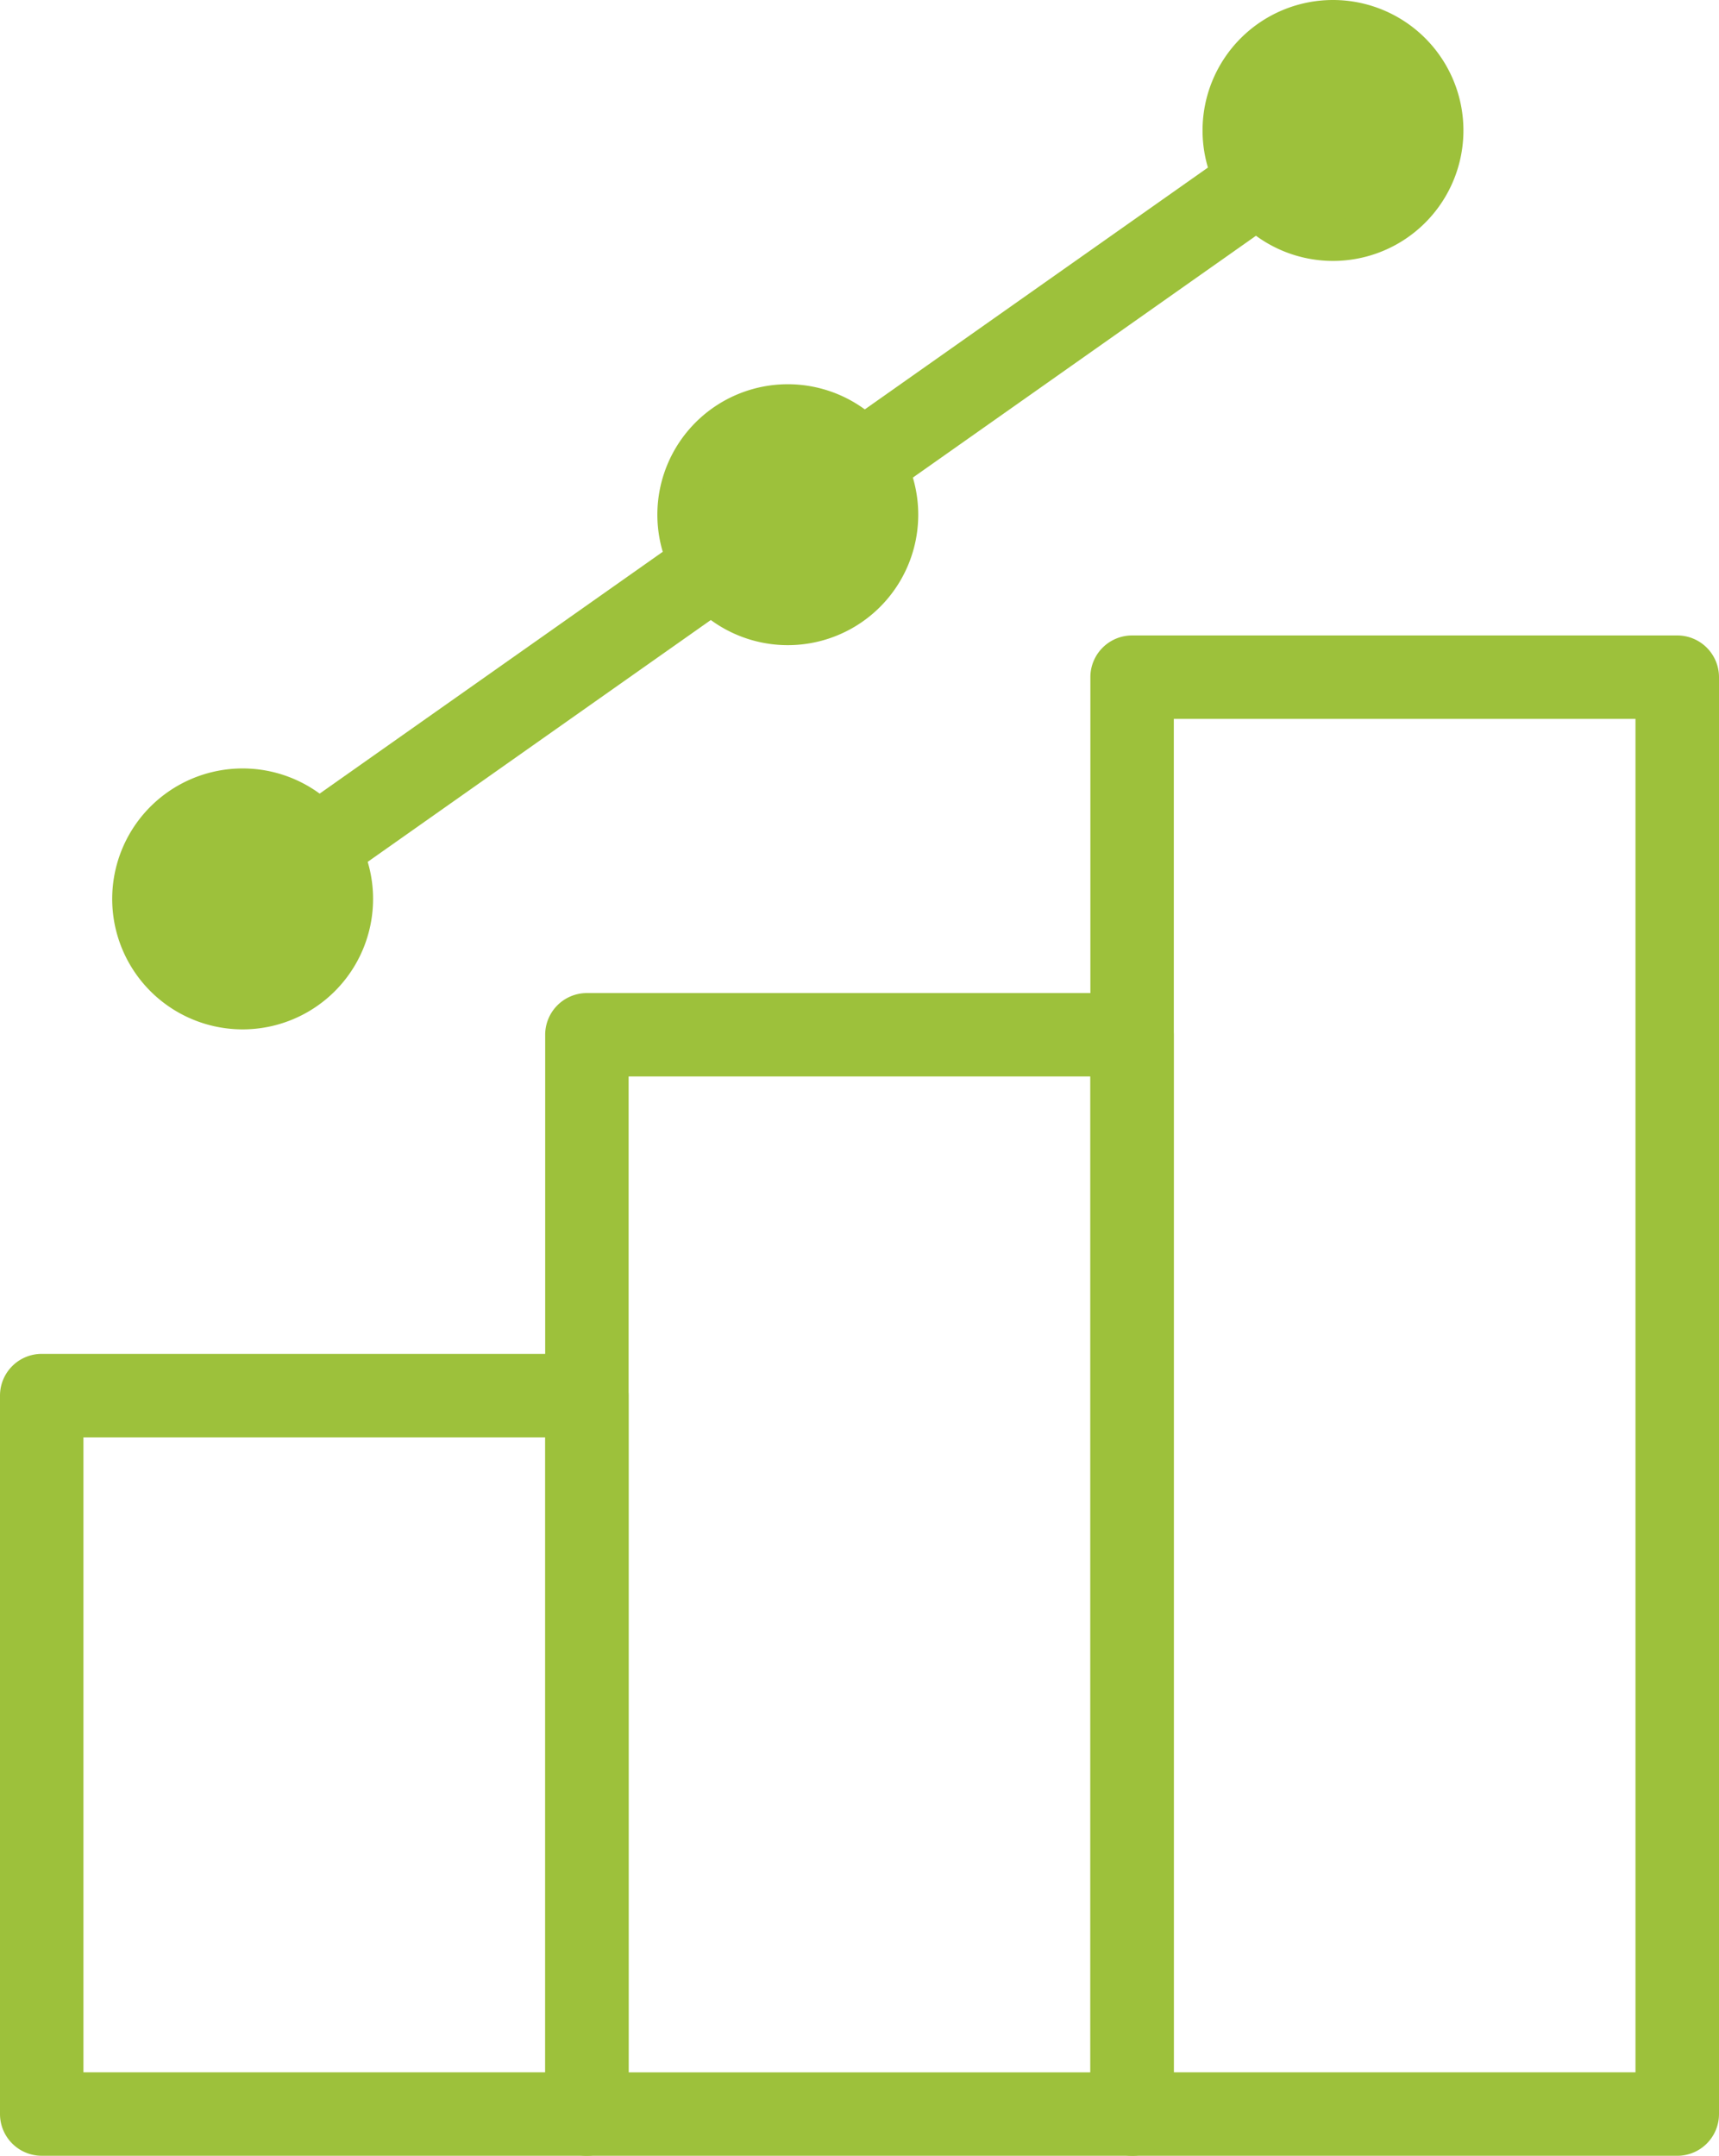 <svg data-name="Group 2437" xmlns="http://www.w3.org/2000/svg" width="117.08" height="146.804"><defs><clipPath id="a"><path data-name="Rectangle 9099" fill="none" d="M0 0h117.08v146.804H0z"/></clipPath></defs><g data-name="Group 2437" clip-path="url(#a)" fill="#9dc13b"><path data-name="Path 38061" d="M16.527 64.058a2.841 2.841 0 0 1-1.64-5.164L89.152 6.561a2.841 2.841 0 1 1 3.272 4.644L18.161 63.54a2.824 2.824 0 0 1-1.634.519"/><path data-name="Path 38062" d="M114.238 146.804H77.106a2.842 2.842 0 0 1-2.841-2.841V46.114a2.841 2.841 0 0 1 2.841-2.841h37.132a2.841 2.841 0 0 1 2.842 2.841v97.849a2.842 2.842 0 0 1-2.841 2.841m-34.29-5.683h31.443V48.955H79.948Z"/><path data-name="Path 38063" d="M77.107 146.804H39.973a2.842 2.842 0 0 1-2.841-2.841v-73.5a2.842 2.842 0 0 1 2.841-2.838h37.134a2.842 2.842 0 0 1 2.841 2.841v73.5a2.842 2.842 0 0 1-2.841 2.841m-34.292-5.682h31.45V73.306h-31.45Z"/><path data-name="Path 38064" d="M39.973 146.802H2.841A2.842 2.842 0 0 1 0 143.963V95.037a2.842 2.842 0 0 1 2.841-2.841h37.132a2.842 2.842 0 0 1 2.841 2.841v48.925a2.842 2.842 0 0 1-2.841 2.841m-34.29-5.683h31.449V97.879H5.683Z"/><path data-name="Path 38065" d="M99.673 8.884a8.884 8.884 0 1 0-8.884 8.884 8.884 8.884 0 0 0 8.884-8.884"/><path data-name="Path 38066" d="M90.789 2.841a6.043 6.043 0 1 0 6.042 6.042 6.049 6.049 0 0 0-6.042-6.042"/><path data-name="Path 38067" d="M62.541 35.049a8.884 8.884 0 1 0-8.883 8.885 8.884 8.884 0 0 0 8.883-8.885"/><path data-name="Path 38068" d="M53.657 29.008A6.042 6.042 0 1 0 59.7 35.05a6.049 6.049 0 0 0-6.042-6.042"/><path data-name="Path 38069" d="M25.41 61.218a8.884 8.884 0 1 0-8.884 8.88 8.884 8.884 0 0 0 8.884-8.884"/></g></svg>
